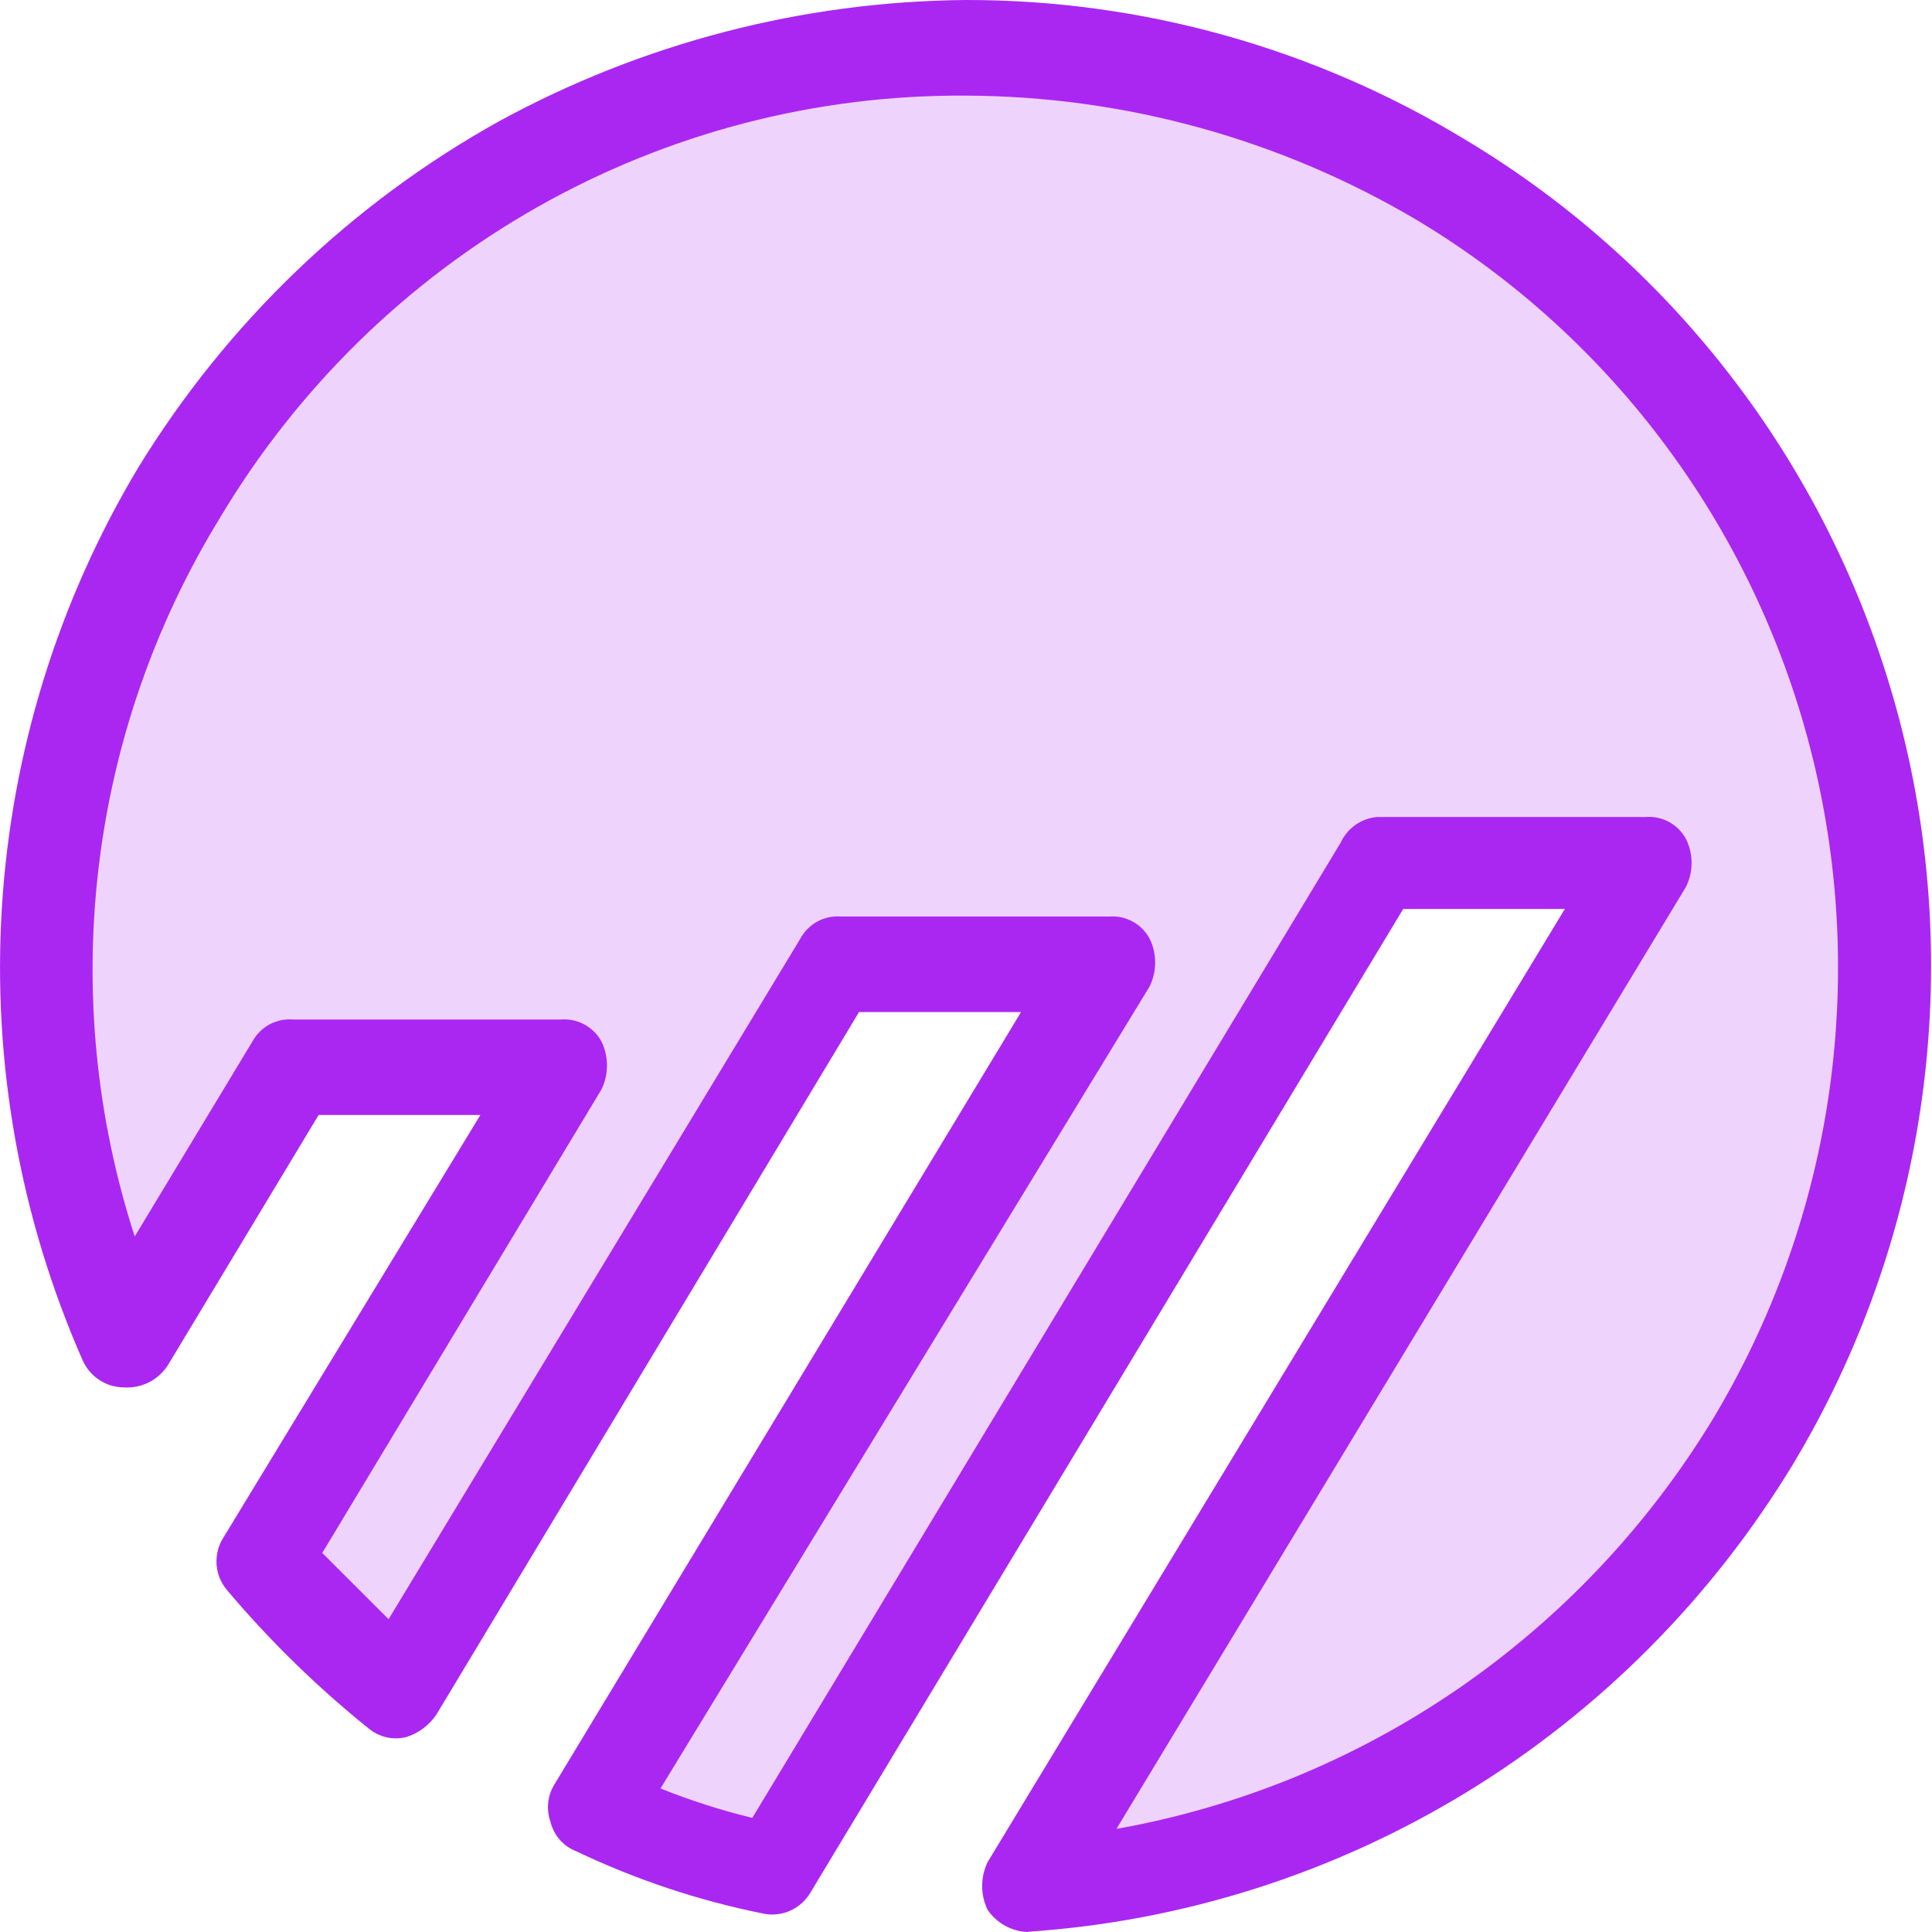 <svg width="30" height="30" viewBox="0 0 30 30" fill="none" xmlns="http://www.w3.org/2000/svg">
<g clip-path="url(#clip0_30_239)">
<path d="M22.36 2.8C23.958 3.758 25.353 5.028 26.463 6.534C27.573 8.041 28.377 9.755 28.828 11.577C29.28 13.4 29.369 15.295 29.092 17.152C28.814 19.01 28.175 20.794 27.212 22.4C26.019 24.371 24.374 26.023 22.416 27.217C20.459 28.41 18.246 29.11 15.965 29.257L25.556 13.429H21.389L11.969 29.029C11.011 28.811 10.075 28.505 9.172 28.114L17.107 15.028H12.94L6.146 26.229C5.374 25.618 4.666 24.929 4.033 24.172L8.658 16.51H4.49L1.921 20.8C0.989 18.705 0.58 16.412 0.729 14.121C0.879 11.829 1.582 9.61 2.778 7.658C4.76 4.414 7.923 2.087 11.585 1.178C15.248 0.27 19.118 0.852 22.36 2.8Z" fill="#AA27F2" fill-opacity="0.2"/>
<path d="M15.964 30C15.841 29.997 15.719 29.964 15.61 29.904C15.501 29.845 15.407 29.76 15.336 29.657C15.28 29.542 15.251 29.415 15.251 29.286C15.251 29.157 15.28 29.03 15.336 28.914L24.299 14.114H21.789L12.594 29.372C12.522 29.501 12.411 29.604 12.278 29.666C12.145 29.727 11.995 29.744 11.851 29.714C10.846 29.512 9.87 29.186 8.943 28.744C8.845 28.706 8.758 28.644 8.689 28.564C8.621 28.485 8.572 28.389 8.547 28.287C8.514 28.193 8.502 28.093 8.512 27.994C8.522 27.895 8.554 27.8 8.605 27.715L15.855 15.715H13.339L6.774 26.628C6.662 26.79 6.502 26.911 6.316 26.971C6.219 26.997 6.117 27 6.018 26.98C5.92 26.96 5.827 26.918 5.746 26.857C4.936 26.208 4.19 25.48 3.52 24.685C3.428 24.575 3.373 24.438 3.363 24.294C3.353 24.151 3.388 24.007 3.463 23.885L7.459 17.314H4.947L2.606 21.2C2.532 21.314 2.43 21.406 2.31 21.466C2.189 21.526 2.055 21.553 1.921 21.543C1.789 21.542 1.661 21.504 1.55 21.433C1.439 21.362 1.35 21.262 1.292 21.142C0.314 18.93 -0.12 16.512 0.029 14.093C0.179 11.675 0.906 9.329 2.149 7.257C3.526 5.011 5.453 3.161 7.744 1.886C9.972 0.669 12.461 0.022 14.994 2.15993e-05C17.729 -0.005 20.413 0.746 22.756 2.171C24.435 3.176 25.899 4.508 27.064 6.089C28.23 7.67 29.073 9.469 29.546 11.382C30.019 13.295 30.111 15.284 29.819 17.233C29.526 19.183 28.853 21.054 27.84 22.739C26.578 24.82 24.842 26.565 22.775 27.828C20.709 29.09 18.374 29.834 15.964 29.996M21.385 12.686H25.552C25.679 12.676 25.805 12.703 25.916 12.763C26.028 12.824 26.12 12.916 26.18 13.028C26.237 13.144 26.267 13.271 26.267 13.4C26.267 13.529 26.237 13.656 26.18 13.771L17.336 28.399C19.233 28.062 21.038 27.323 22.632 26.23C24.226 25.136 25.573 23.714 26.584 22.057C27.504 20.533 28.117 18.841 28.386 17.076C28.654 15.312 28.574 13.512 28.15 11.779C27.725 10.046 26.965 8.416 25.912 6.983C24.86 5.549 23.537 4.341 22.019 3.428C19.89 2.163 17.467 1.493 14.997 1.485C12.667 1.469 10.373 2.066 8.34 3.218C6.307 4.371 4.607 6.038 3.406 8.057C2.397 9.706 1.757 11.557 1.53 13.482C1.303 15.406 1.495 17.358 2.092 19.2L3.919 16.173C3.98 16.061 4.072 15.969 4.183 15.908C4.294 15.848 4.421 15.821 4.547 15.831H8.712C8.839 15.821 8.965 15.848 9.076 15.909C9.187 15.969 9.279 16.061 9.34 16.173C9.396 16.289 9.425 16.416 9.425 16.545C9.425 16.674 9.396 16.801 9.34 16.916L5.004 24.114L6.034 25.143L12.428 14.575C12.489 14.462 12.581 14.37 12.692 14.309C12.803 14.249 12.93 14.222 13.056 14.232H17.224C17.35 14.222 17.476 14.249 17.588 14.31C17.699 14.37 17.79 14.462 17.851 14.575C17.908 14.69 17.937 14.817 17.937 14.946C17.937 15.075 17.908 15.202 17.851 15.318L10.256 27.771C10.72 27.957 11.197 28.11 11.682 28.228L20.817 13.086C20.869 12.974 20.949 12.878 21.049 12.807C21.15 12.737 21.267 12.695 21.389 12.686" fill="#AA27F2"/>
</g>
<defs>
<clipPath id="clip0_30_239">
<rect width="30" height="30" fill="white"/>
</clipPath>
</defs>
</svg>

